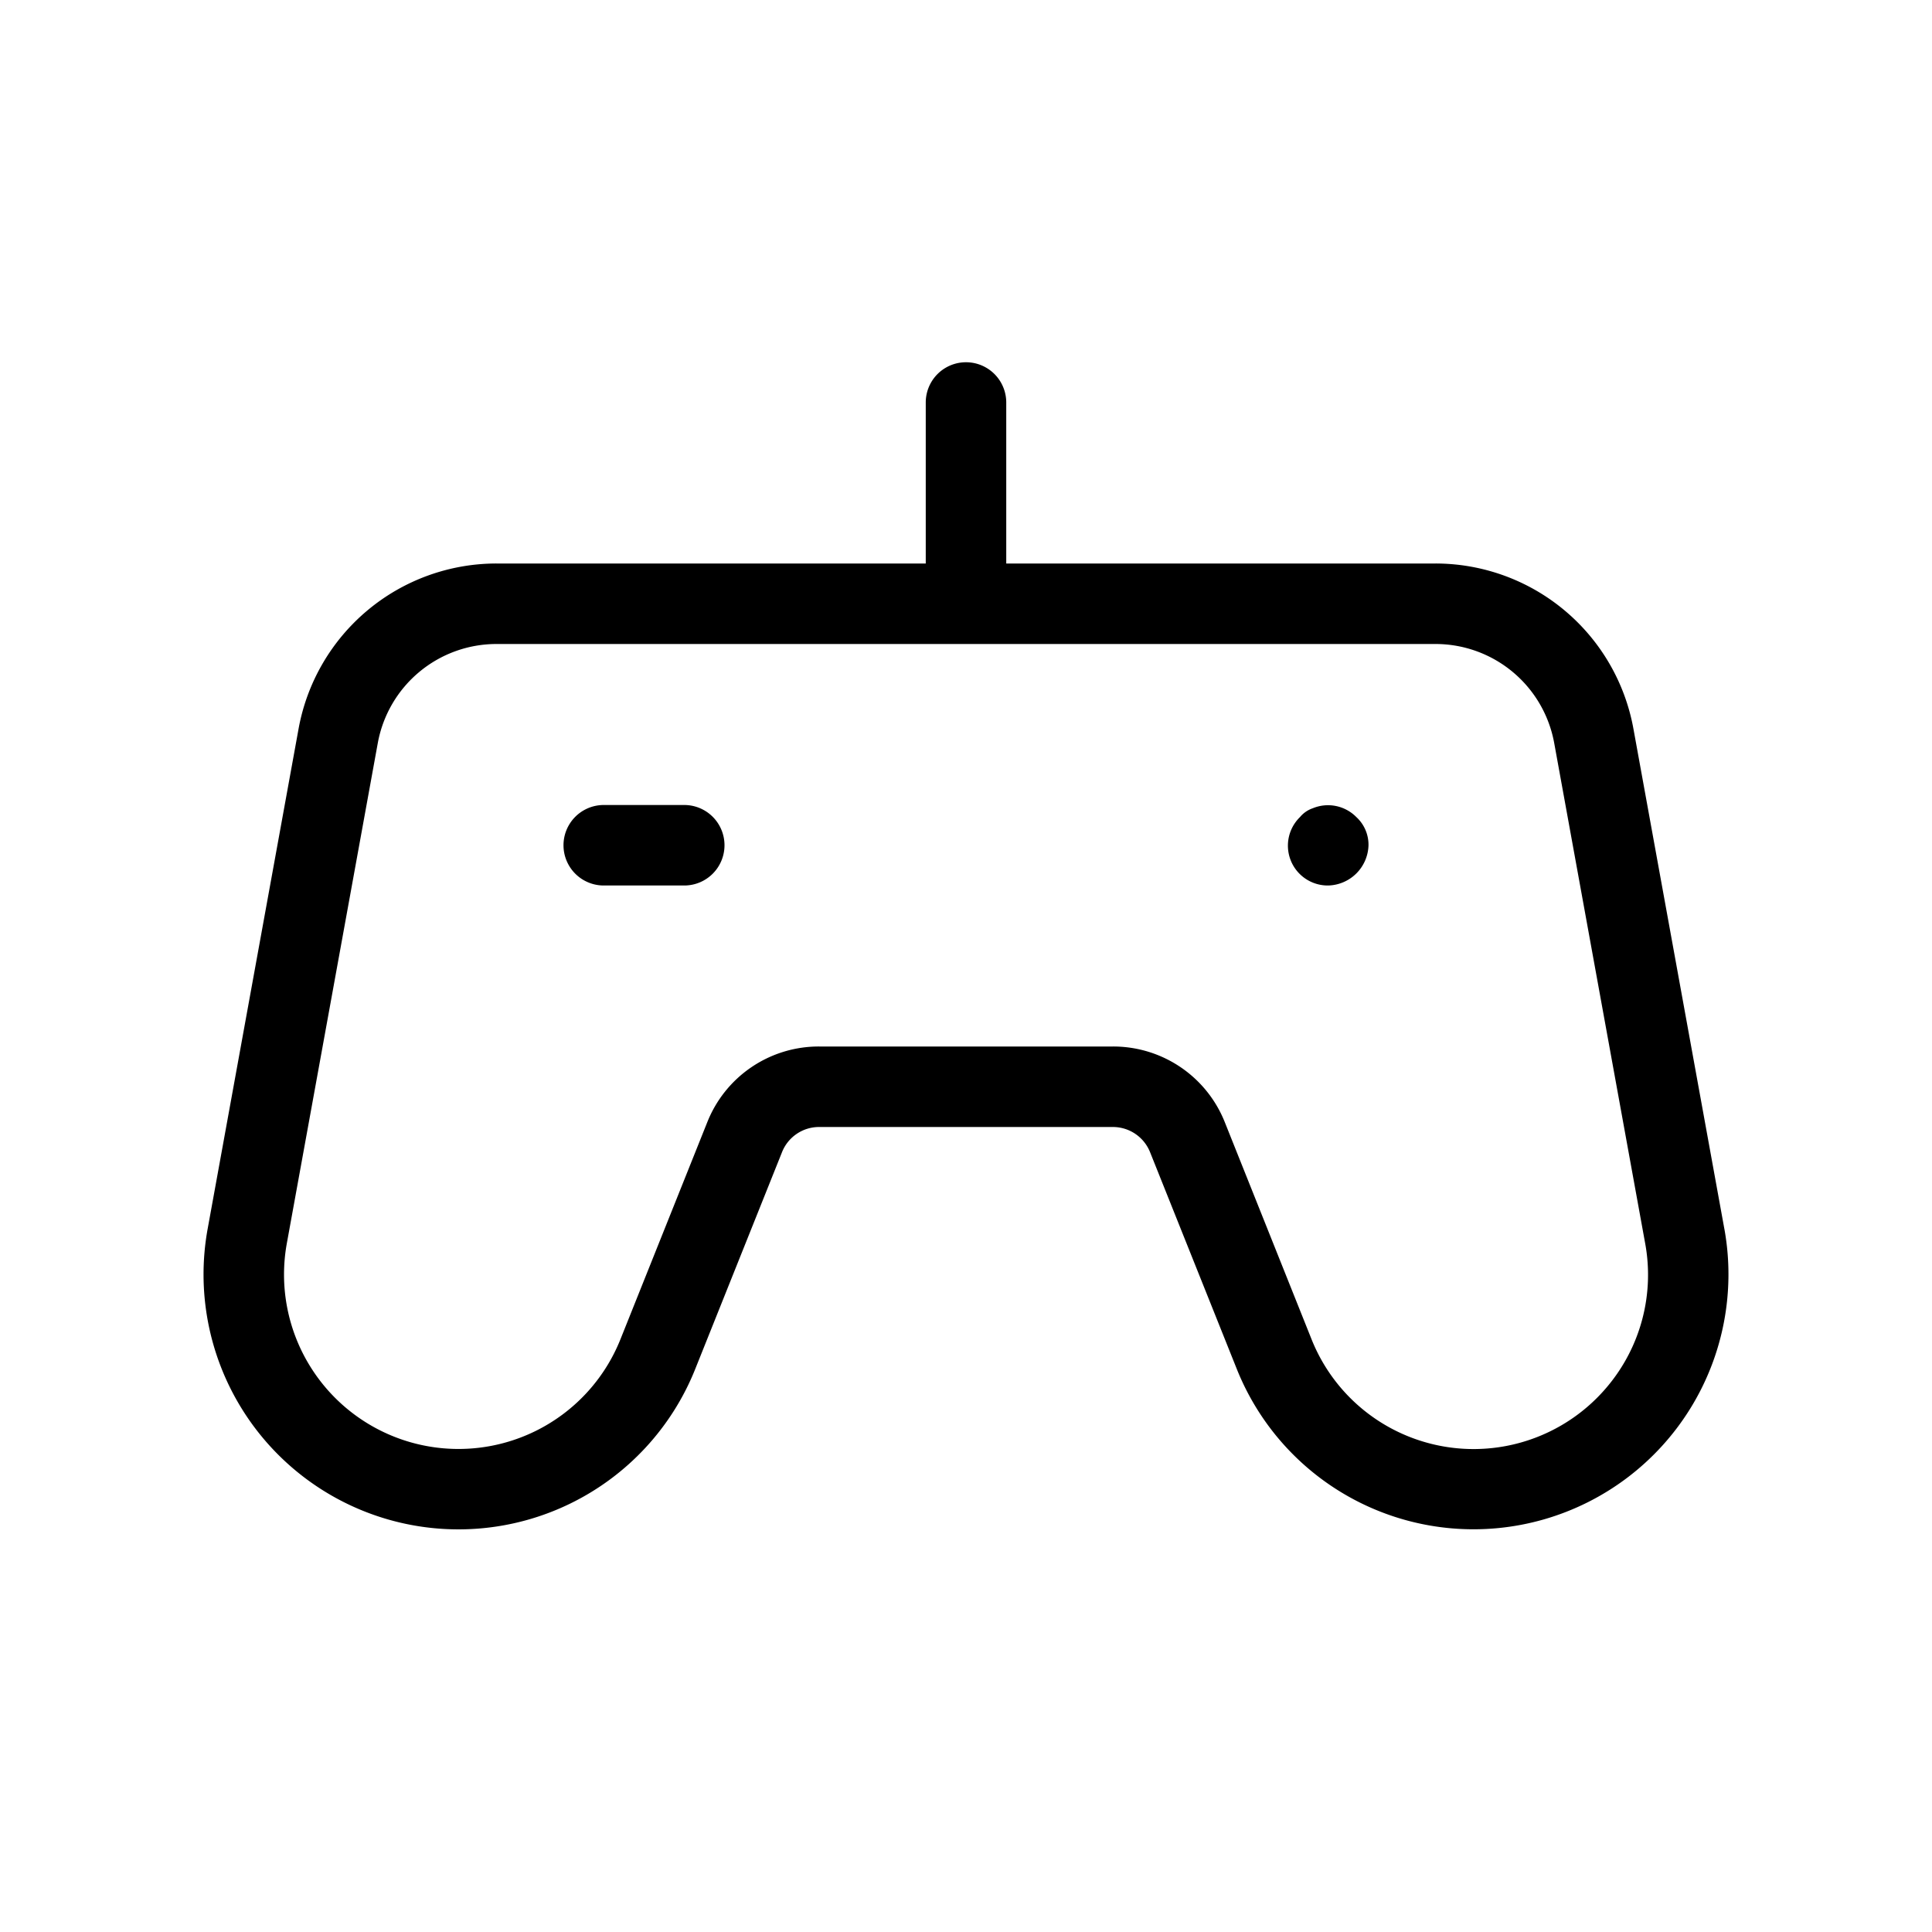 <?xml version="1.0" ?>

<svg fill="#000000" width="800px" height="800px" viewBox="0 0 24 24" xmlns="http://www.w3.org/2000/svg">
<g id="games">
<path d="M17,10.5a.514.514,0,0,1-.5.5.495.495,0,0,1-.351-.85.357.357,0,0,1,.16-.11.494.494,0,0,1,.54.11A.467.467,0,0,1,17,10.5Z"/>
<path d="M9,10.5a.5.5,0,0,1-.5.5h-1a.5.5,0,0,1,0-1h1A.5.5,0,0,1,9,10.5Z"/>
<path d="M21.421,15.268l-1.13-6.215A2.5,2.5,0,0,0,17.831,7H12.5V5a.5.5,0,0,0-1,0V7H6.169a2.5,2.5,0,0,0-2.46,2.053l-1.13,6.215a3.167,3.167,0,0,0,6.056,1.742l1.079-2.696A.495.495,0,0,1,10.177,14h3.646a.497.497,0,0,1,.464.314l1.078,2.695a3.167,3.167,0,0,0,6.056-1.742Zm-1.452,1.954a2.167,2.167,0,0,1-3.676-.584l-1.077-2.695A1.492,1.492,0,0,0,13.823,13H10.177a1.49,1.49,0,0,0-1.392.943L7.707,16.638a2.167,2.167,0,0,1-4.144-1.192l1.13-6.215A1.499,1.499,0,0,1,6.169,8H17.831a1.499,1.499,0,0,1,1.476,1.231l1.13,6.215A2.159,2.159,0,0,1,19.969,17.222Z"/>
</g>
</svg>